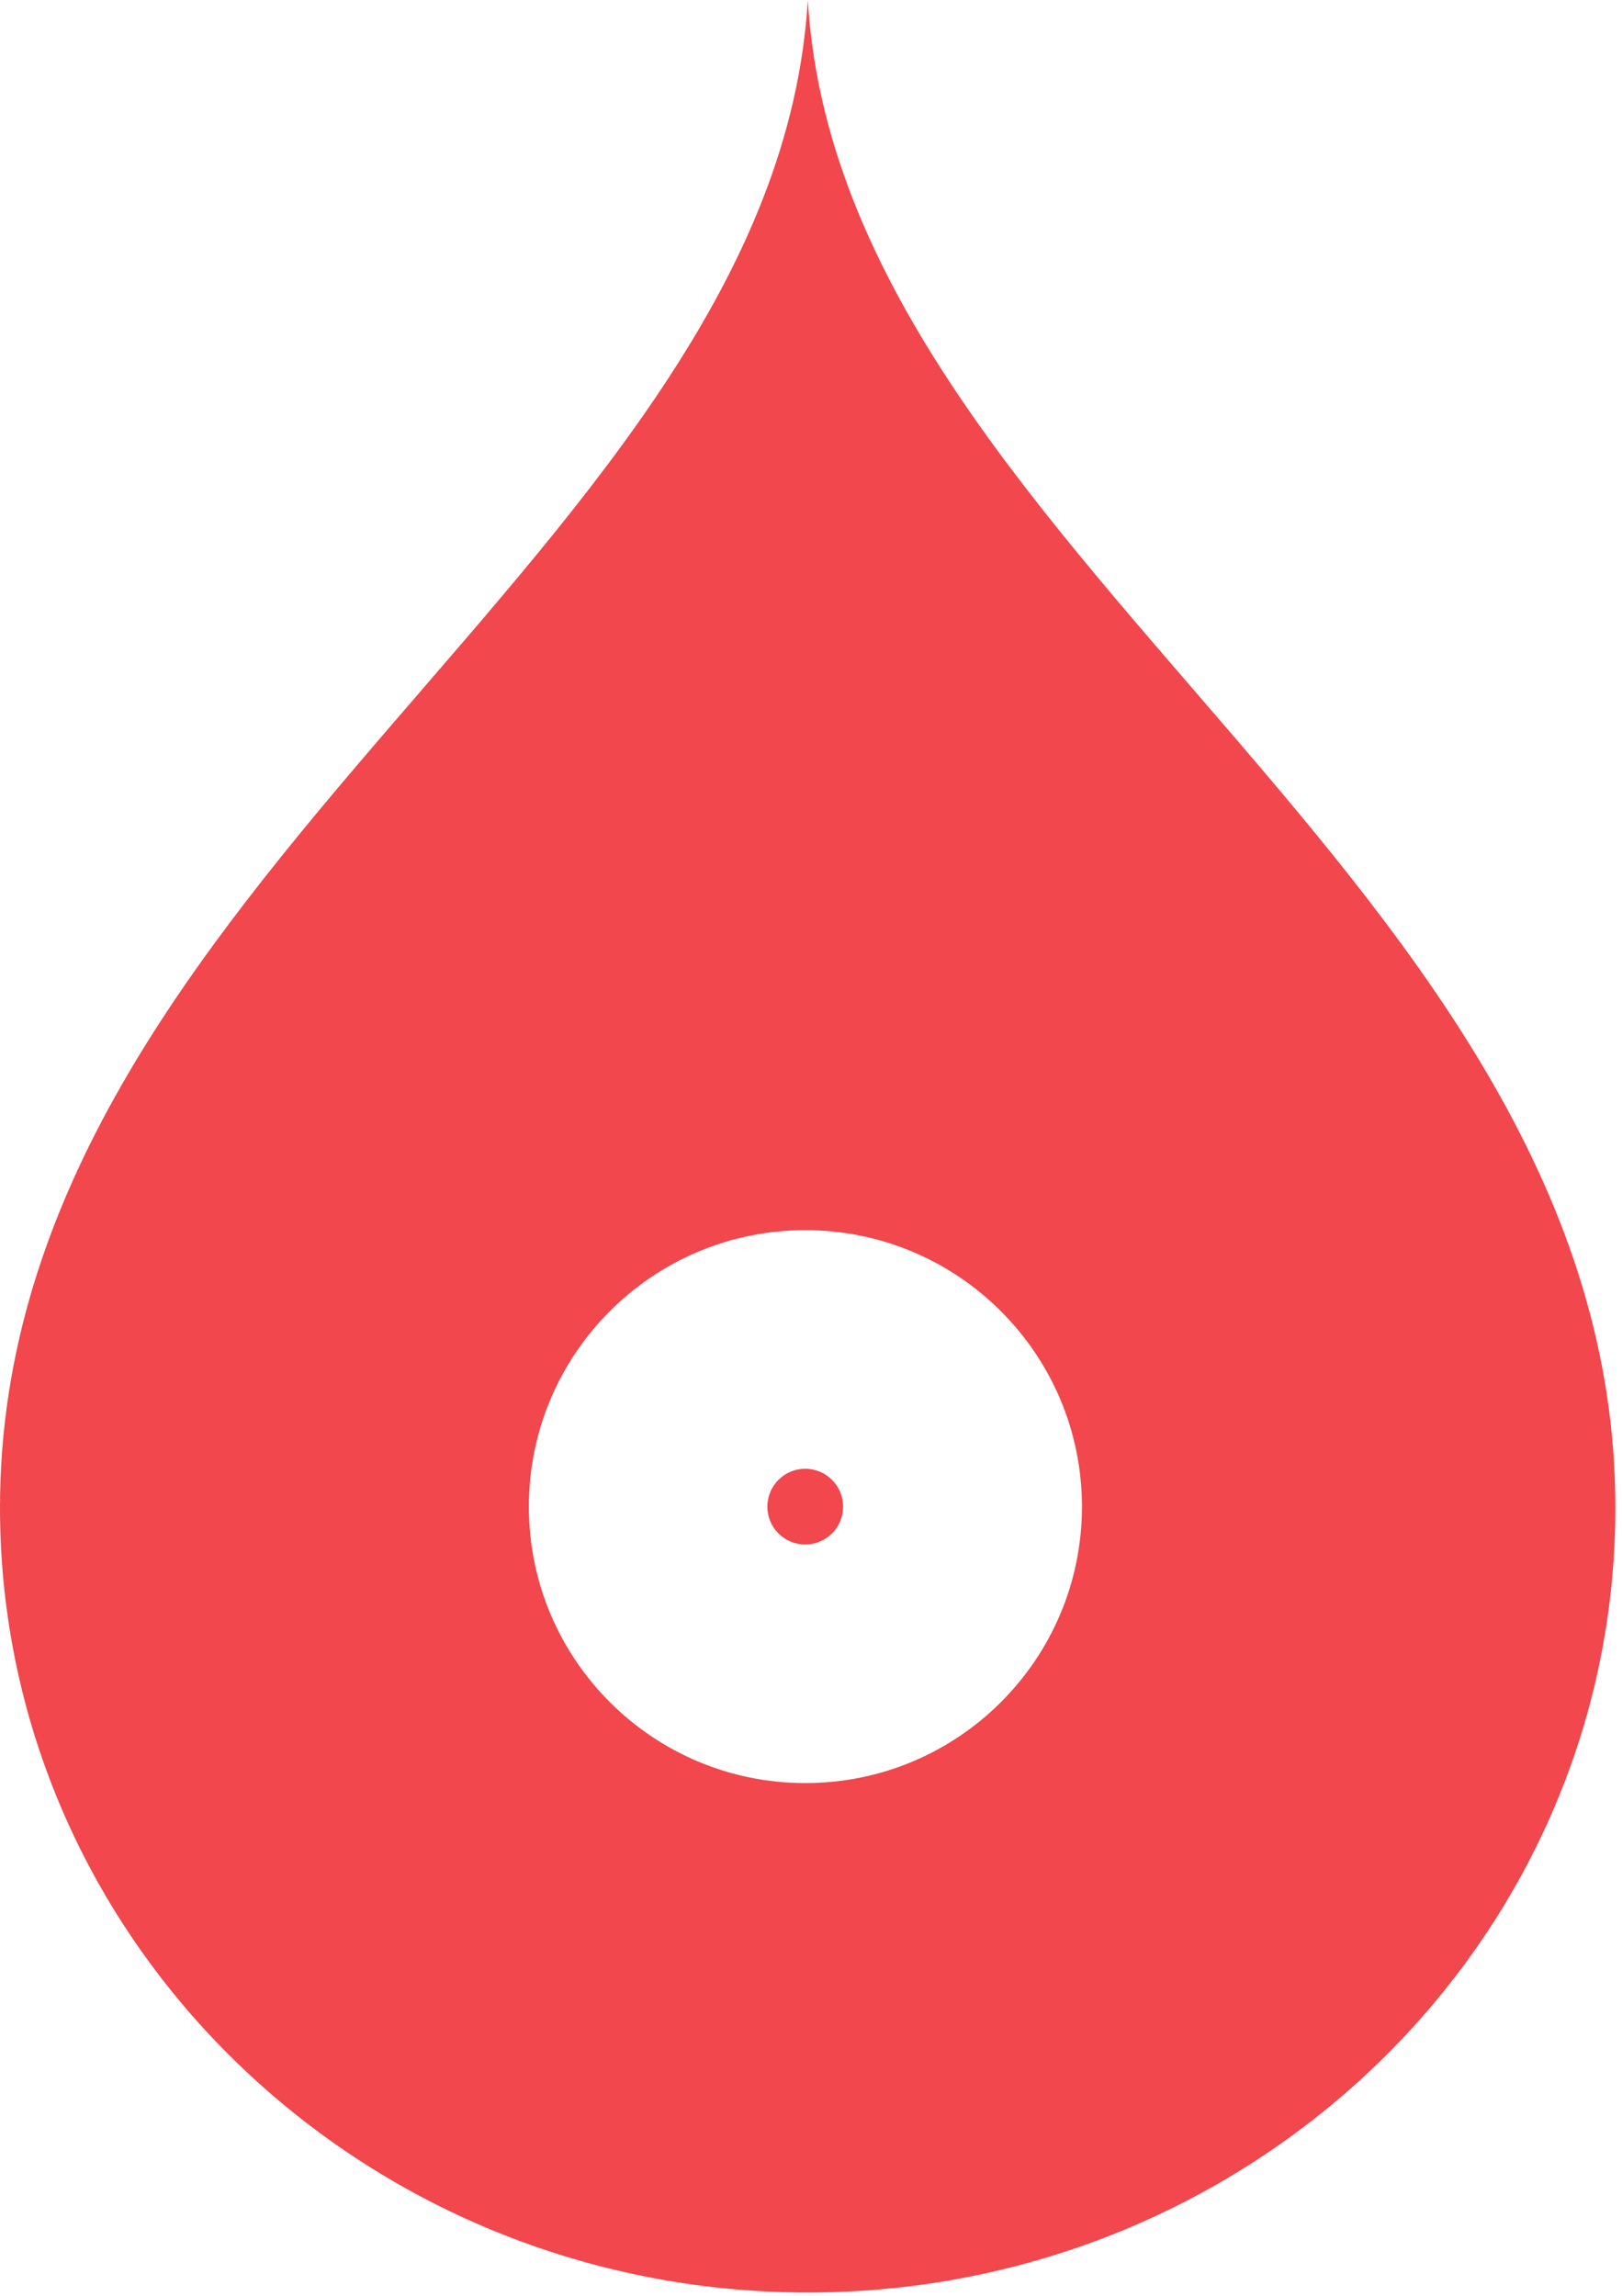 <svg width="142" height="201" viewBox="0 0 142 201" fill="none" xmlns="http://www.w3.org/2000/svg">
<g clip-path="url(#clip0_419_10)">
<path d="M70.72 0C67.84 48.1 0 77.15 0 131.99C0 169.91 31.63 200.65 70.66 200.71H70.77C109.8 200.65 141.42 169.91 141.42 131.99C141.42 77.15 73.6 48.1 70.72 0ZM70.5 156.11C57.14 156.11 46.3 145.28 46.3 131.91C46.3 118.54 57.14 107.7 70.5 107.7C83.86 107.7 94.72 118.54 94.72 131.91C94.72 145.28 83.88 156.11 70.5 156.11Z" fill="#F1474D"/>
<path d="M70.49 135.22C68.66 135.22 67.18 133.74 67.18 131.91C67.18 130.08 68.66 128.59 70.49 128.59C72.32 128.59 73.81 130.07 73.81 131.91C73.81 133.75 72.32 135.22 70.49 135.22Z" fill="#F1474D"/>
</g>
<defs>
<clipPath id="clip0_419_10">
<rect width="141.42" height="200.72" fill="white"/>
</clipPath>
</defs>
</svg>
